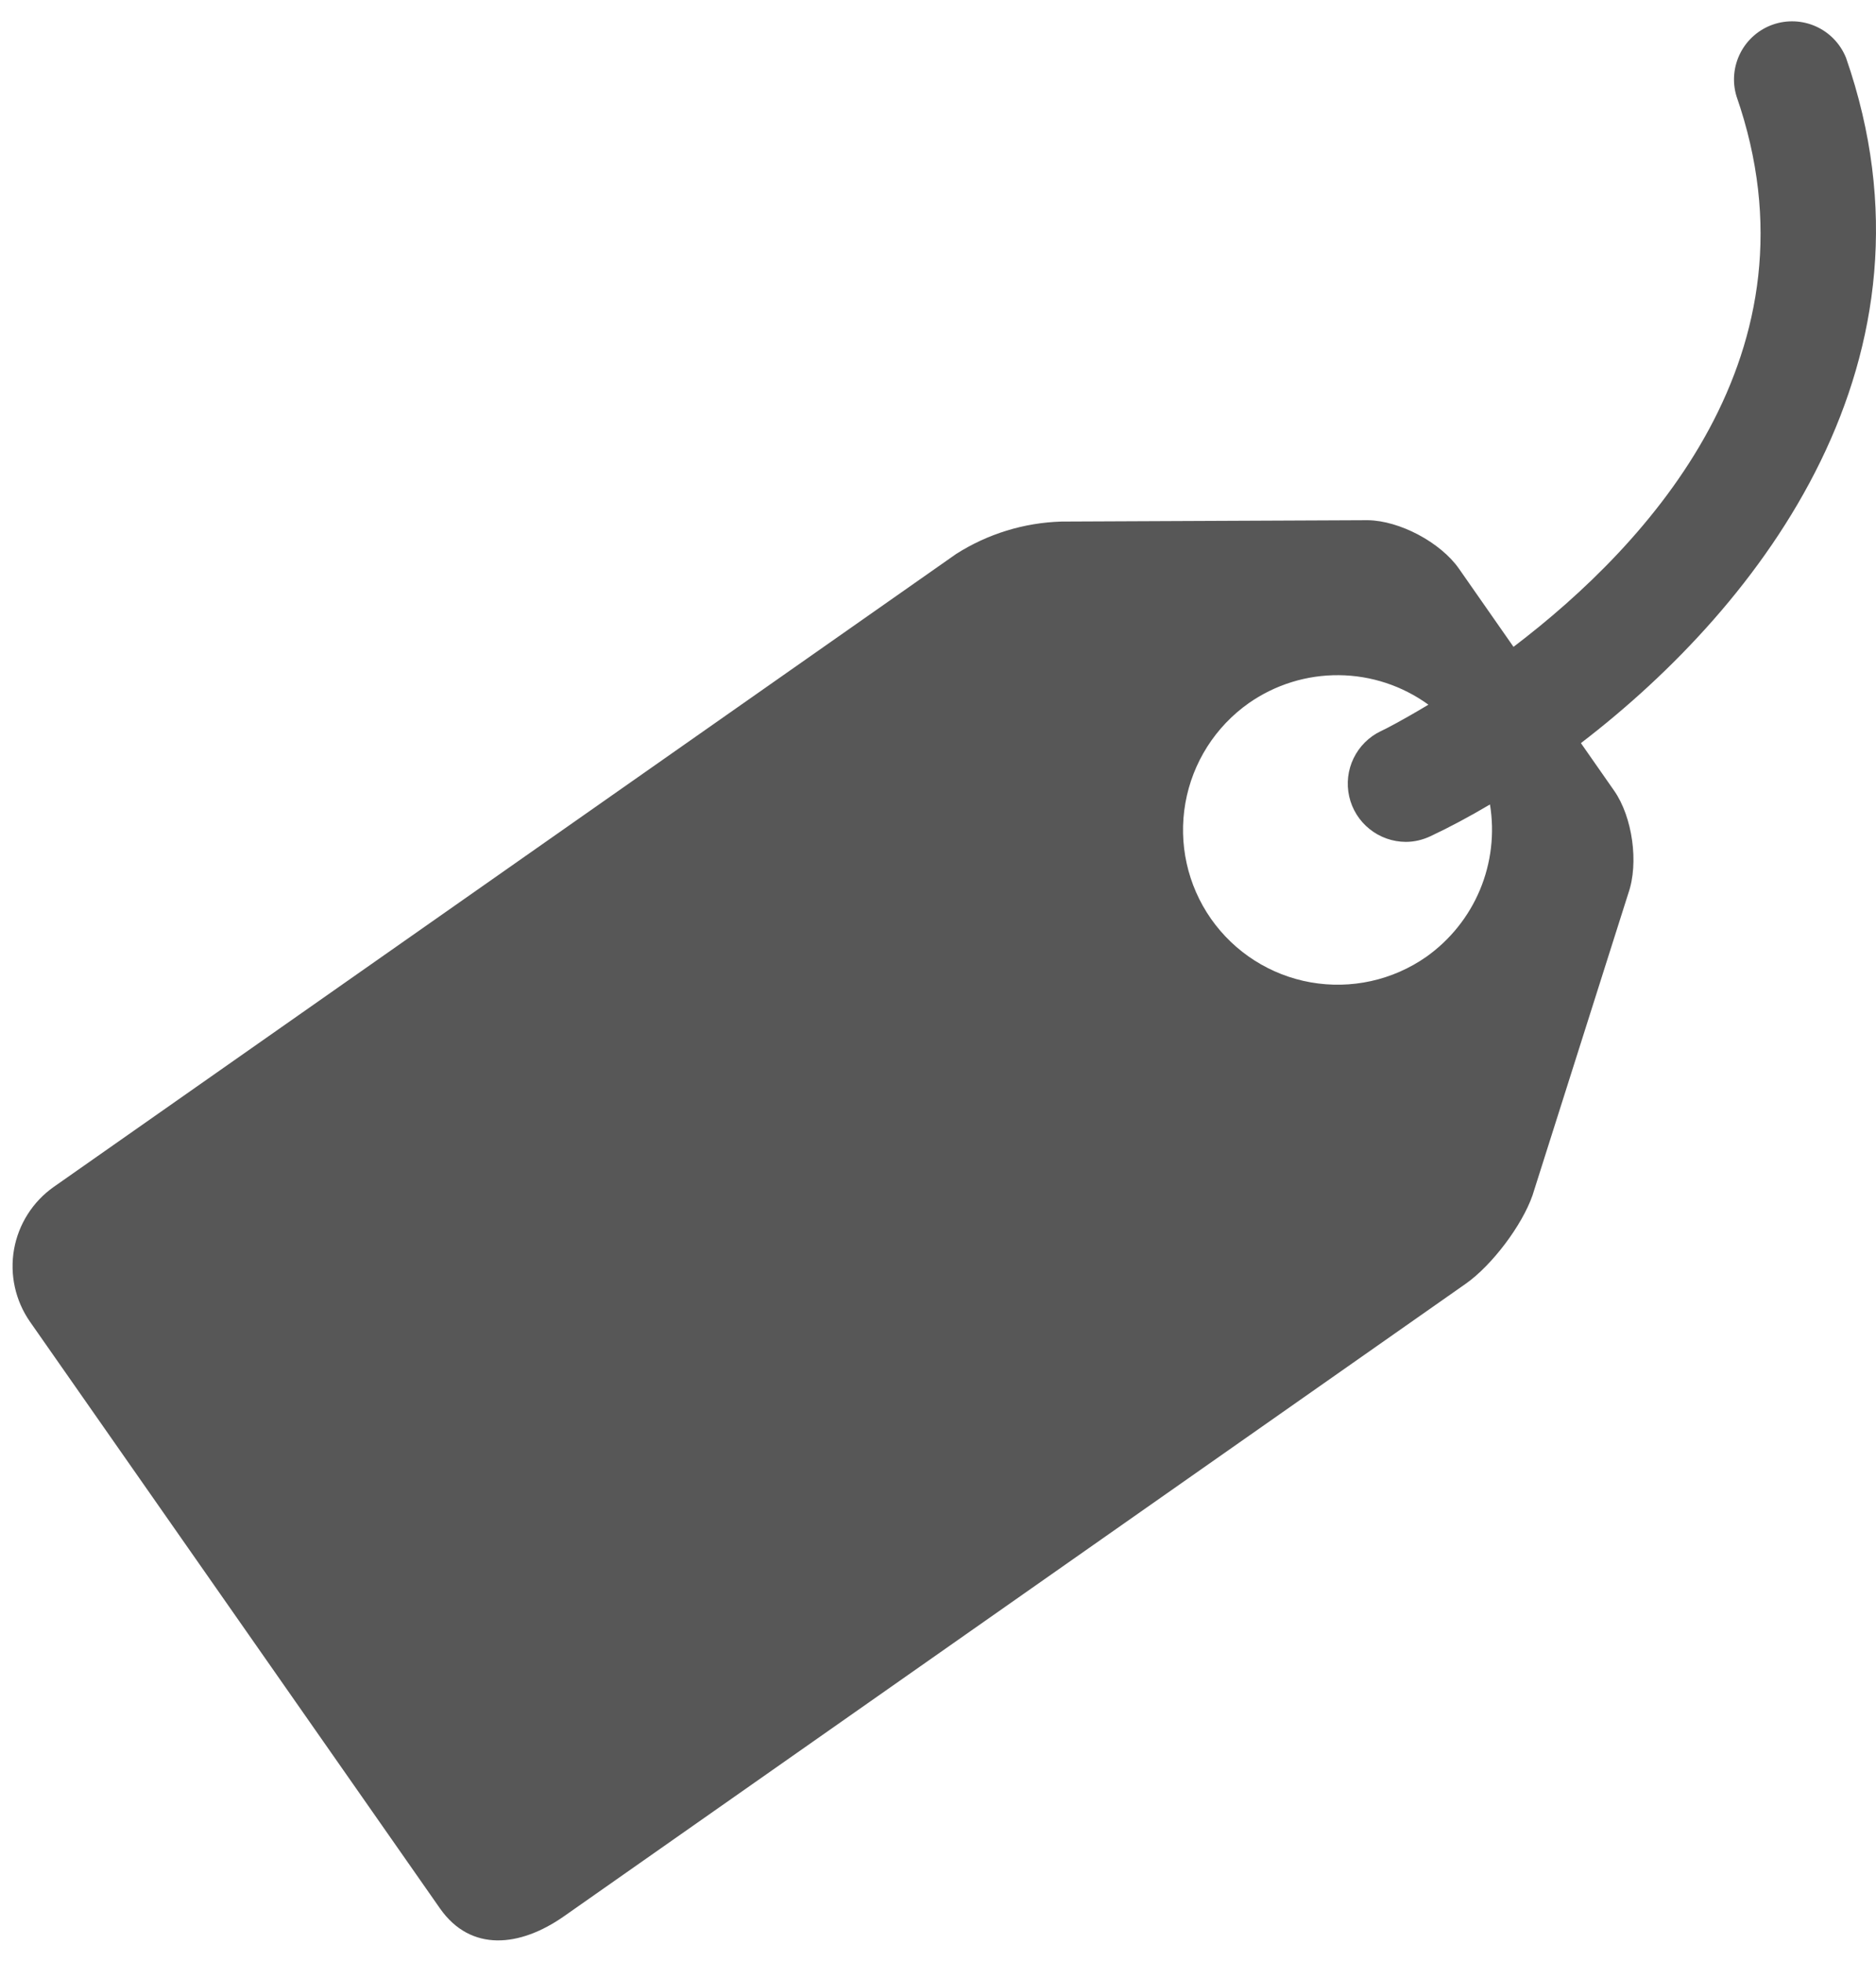 <svg xmlns="http://www.w3.org/2000/svg" width="44" height="46" viewBox="0 0 44 46" fill="none"><path d="M43.297 1.355C43.166 1.03 42.915 0.767 42.596 0.622C42.276 0.477 41.913 0.461 41.582 0.576C41.251 0.692 40.977 0.931 40.818 1.244C40.659 1.556 40.626 1.918 40.727 2.254C42.819 8.269 38.665 12.761 35.498 15.168L34.218 13.334C33.788 12.719 32.826 12.207 32.078 12.198L24.896 12.23C24.018 12.256 23.164 12.519 22.424 12.991L1.261 27.831C0.769 28.177 0.434 28.705 0.329 29.297C0.225 29.89 0.36 30.5 0.704 30.994L10.322 44.754C11.043 45.779 12.194 45.656 13.221 44.939L34.385 30.097C34.993 29.667 35.696 28.739 35.944 28.029L38.192 20.944C38.44 20.236 38.289 19.157 37.859 18.542L37.079 17.425C41.333 14.165 45.748 8.404 43.297 1.355ZM33.45 22.438C32.662 22.988 31.688 23.202 30.742 23.035C29.796 22.868 28.955 22.332 28.403 21.545C27.851 20.756 27.635 19.78 27.802 18.831C27.969 17.883 28.505 17.039 29.293 16.485C29.912 16.053 30.649 15.825 31.404 15.832C32.158 15.839 32.891 16.081 33.502 16.524C32.889 16.893 32.468 17.109 32.389 17.143C32.109 17.276 31.884 17.5 31.748 17.779C31.613 18.057 31.576 18.373 31.644 18.675C31.712 18.977 31.88 19.247 32.122 19.44C32.363 19.634 32.663 19.74 32.972 19.741C33.167 19.741 33.361 19.697 33.551 19.608C33.99 19.402 34.455 19.154 34.946 18.864C35.057 19.54 34.975 20.234 34.711 20.866C34.446 21.498 34.009 22.042 33.45 22.438Z" fill="#575757"></path></svg>